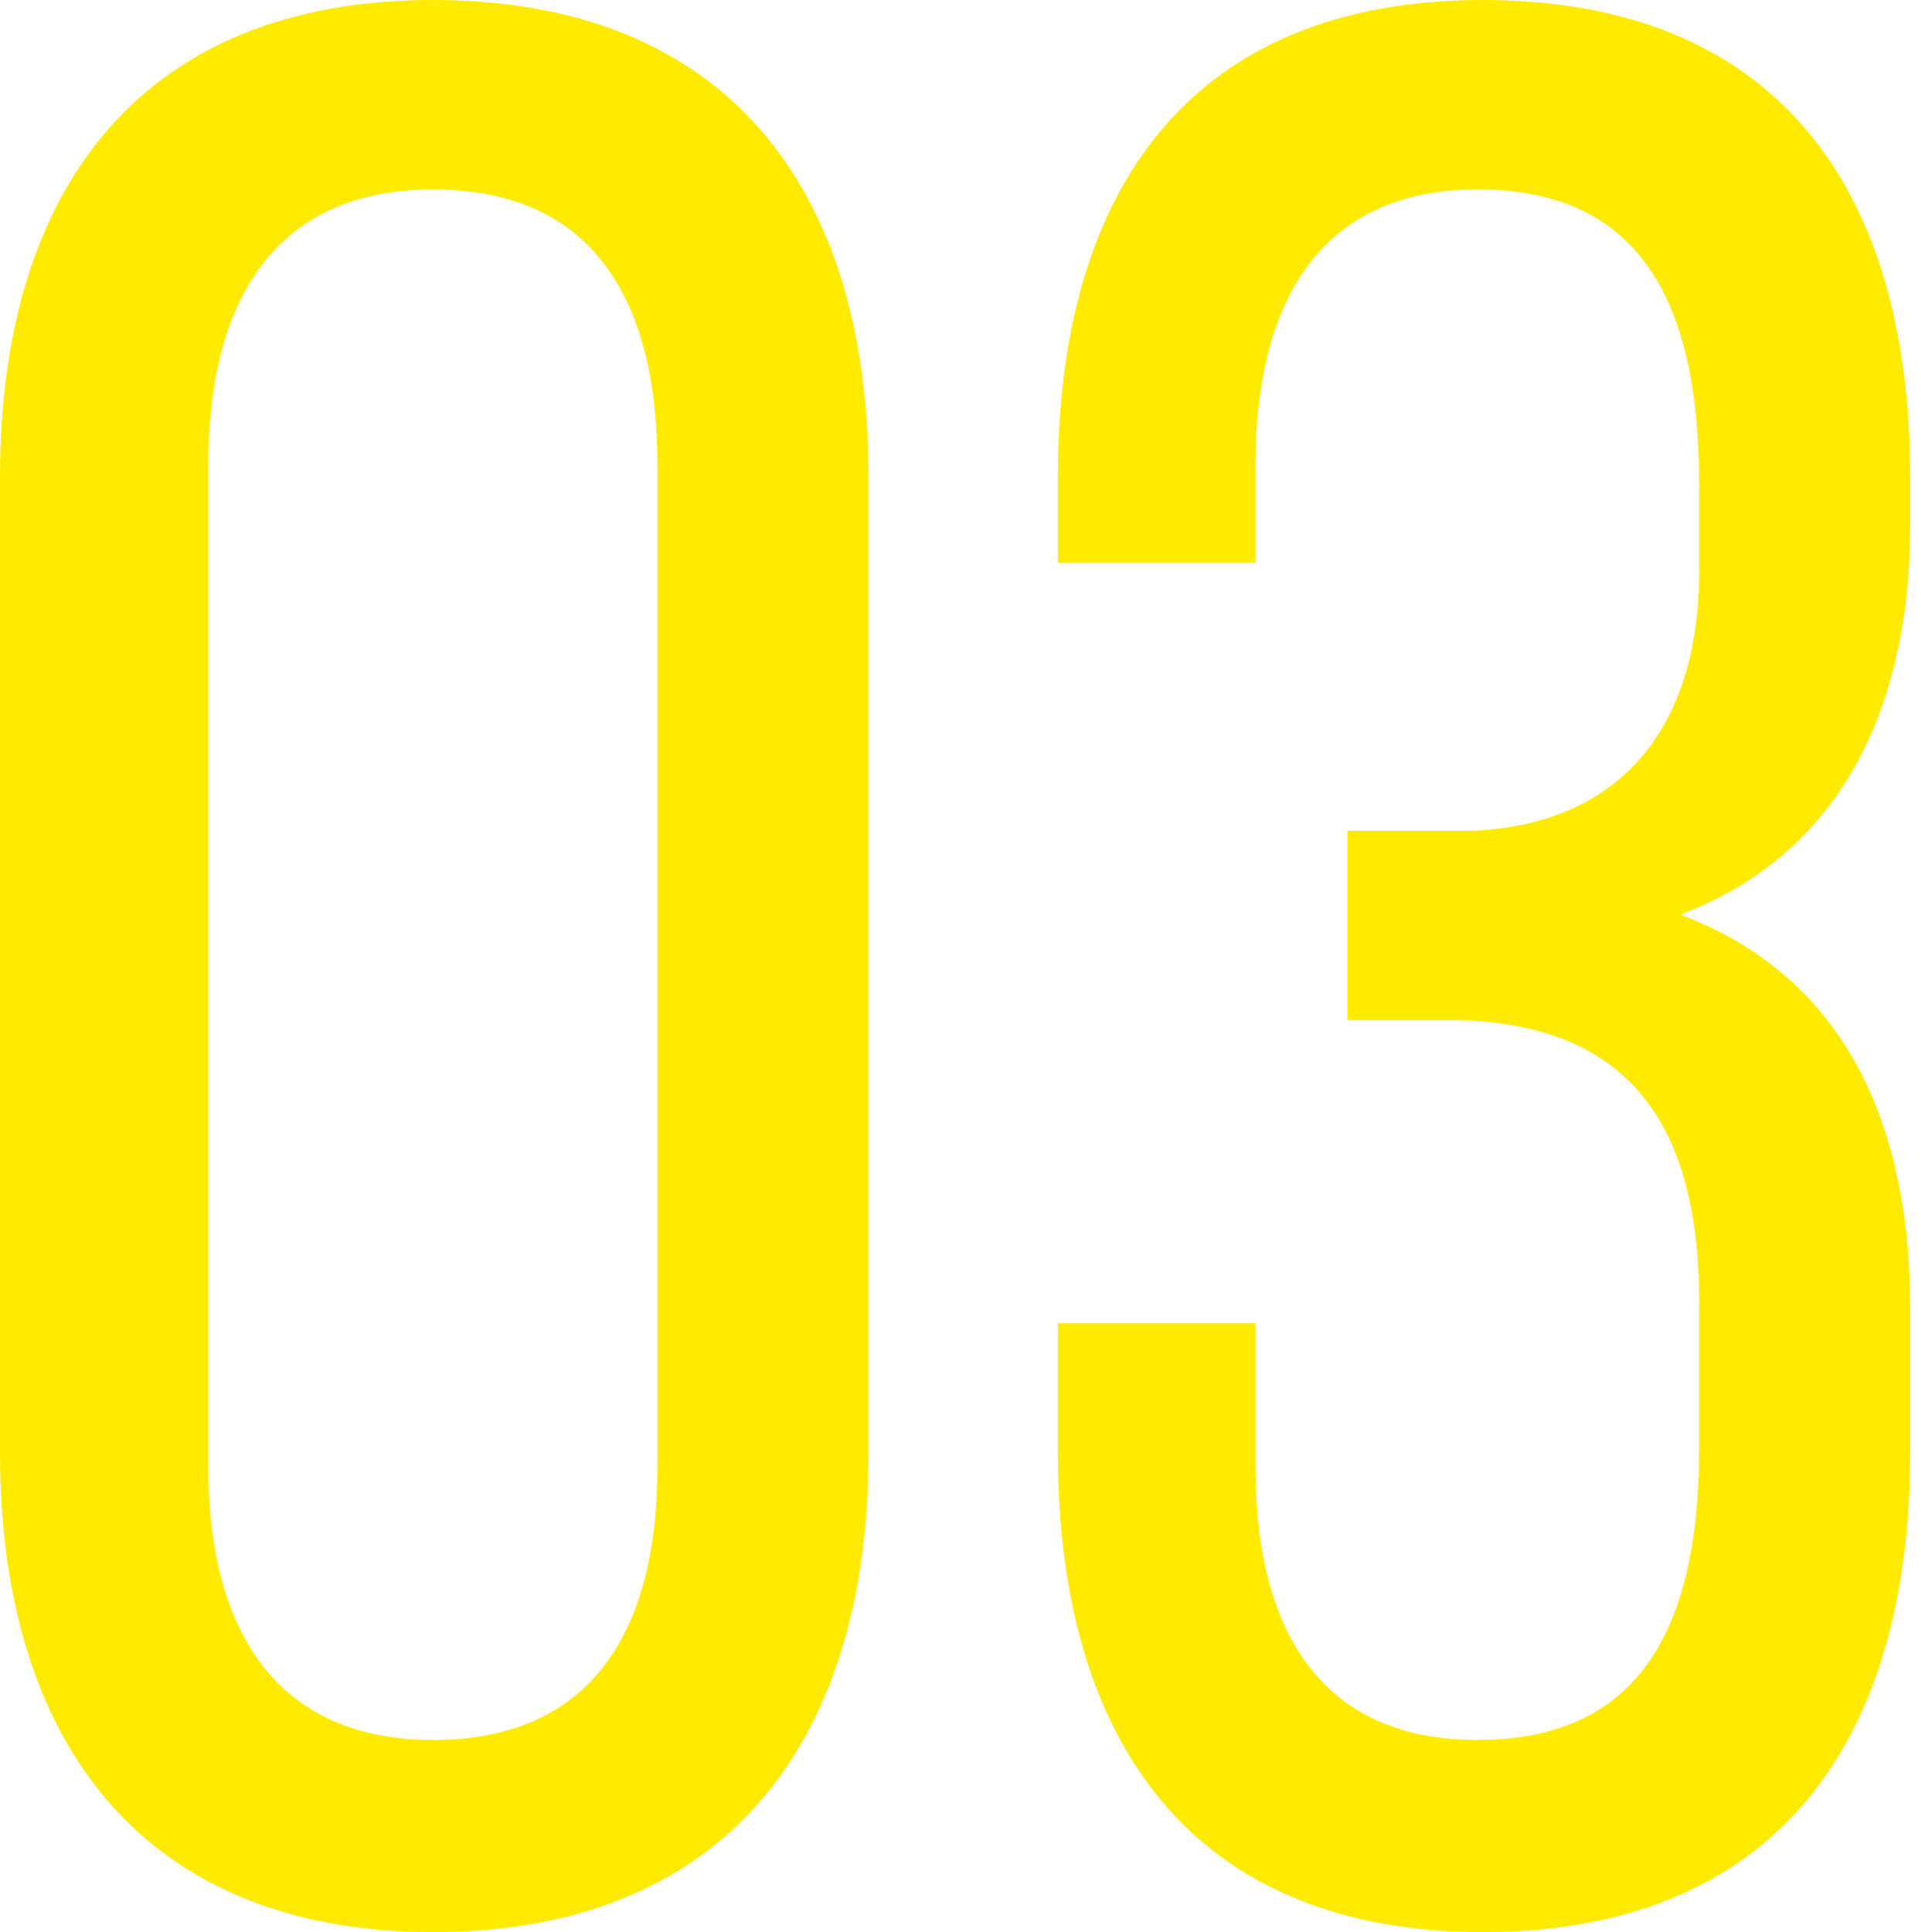 <?xml version="1.0" encoding="utf-8"?>
<!-- Generator: Adobe Illustrator 26.1.0, SVG Export Plug-In . SVG Version: 6.00 Build 0)  -->
<svg version="1.1" id="レイヤー_1" xmlns="http://www.w3.org/2000/svg" xmlns:xlink="http://www.w3.org/1999/xlink" x="0px"
	 y="0px" viewBox="0 0 71 71.4" style="enable-background:new 0 0 71 71.4;" xml:space="preserve">
<style type="text/css">
	.st0{enable-background:new    ;}
	.st1{fill:#FFEB00;}
</style>
<g class="st0">
	<path class="st1" d="M0,17.6C0,6.9,5.3,0,16,0c10.8,0,16.1,6.9,16.1,17.6v36.1c0,10.7-5.3,17.7-16.1,17.7c-10.7,0-16-7-16-17.7
		V17.6z M7.7,54.2c0,6.3,2.7,10.1,8.3,10.1c5.7,0,8.3-3.8,8.3-10.1v-37C24.3,10.8,21.7,7,16,7c-5.6,0-8.3,3.8-8.3,10.2V54.2z"/>
	<path class="st1" d="M70.6,17.6v1.8c0,7.2-2.9,12.3-8.5,14.4c5.9,2.2,8.5,7.5,8.5,14.5v5.4c0,10.7-5,17.7-15.8,17.7
		c-10.7,0-15.7-7-15.7-17.7v-4.8h7.3v5.3c0,6.3,2.6,10.1,8.2,10.1c5.7,0,8.2-3.7,8.2-10.8v-5.4c0-6.9-2.9-10.2-8.8-10.4h-4.2v-7h4.6
		c5.2-0.2,8.4-3.5,8.4-9.6v-3.2c0-7.2-2.5-10.9-8.2-10.9c-5.6,0-8.2,3.9-8.2,10.2v3.6h-7.3v-3.2C39.1,6.9,44.1,0,54.8,0
		C65.6,0,70.6,6.9,70.6,17.6z"/>
</g>
</svg>
